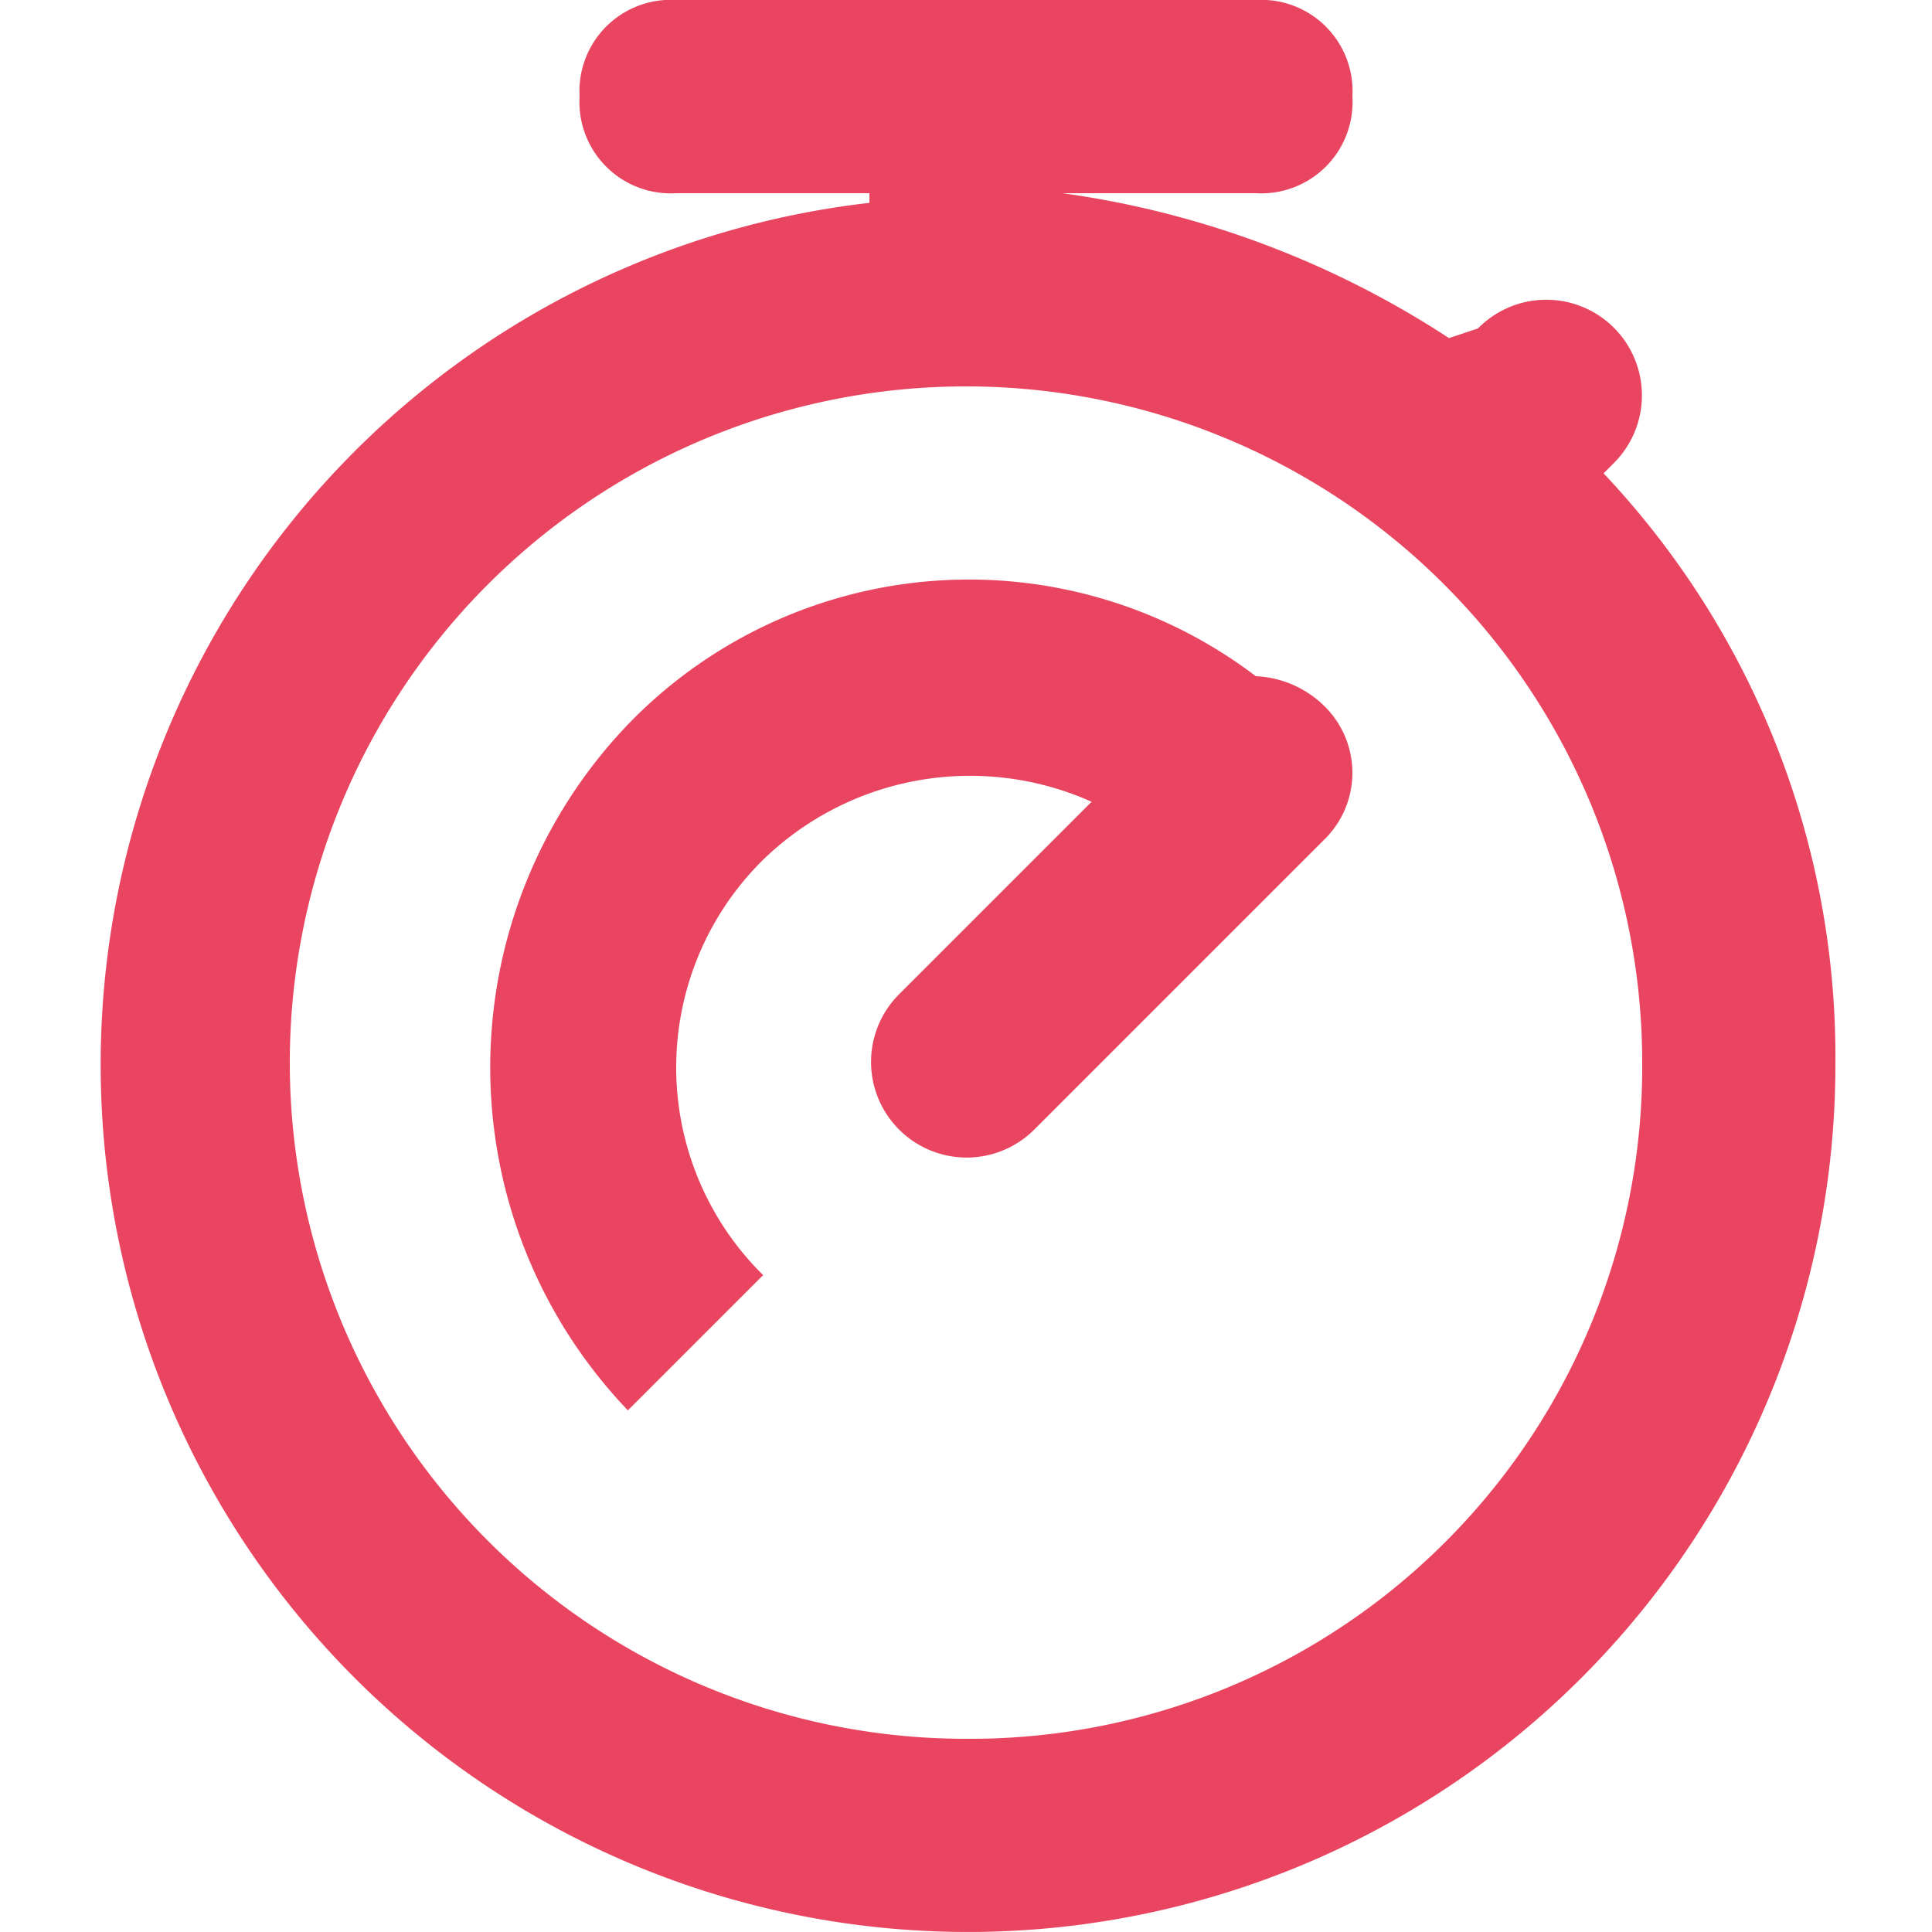 <svg xmlns="http://www.w3.org/2000/svg" xmlns:xlink="http://www.w3.org/1999/xlink" width="20" height="20" viewBox="0 0 20 20">
  <defs>
    <clipPath id="clip-path">
      <rect id="Rectangle_138" data-name="Rectangle 138" width="20" height="20" transform="translate(1175 4458)" fill="#e94560" stroke="#707070" stroke-width="1"/>
    </clipPath>
  </defs>
  <g id="Mask_Group_16" data-name="Mask Group 16" transform="translate(-1175 -4458)" clip-path="url(#clip-path)">
    <g id="stopwatch" transform="translate(1175 4458)">
      <path id="Path_131" data-name="Path 131" d="M16.6,4.9l.1-.1a.99.99,0,1,0-1.4-1.4l-.3.1A9.744,9.744,0,0,0,11,2h2a.945.945,0,0,0,1-1,.945.945,0,0,0-1-1H7A.945.945,0,0,0,6,1,.945.945,0,0,0,7,2H9v.1A8.979,8.979,0,1,0,19,11,8.794,8.794,0,0,0,16.6,4.9ZM10,18a7,7,0,1,1,7-7A6.957,6.957,0,0,1,10,18Z" fill="#e94560"/>
      <path id="Path_132" data-name="Path 132" d="M13,7a4.905,4.905,0,0,0-6.5.5,5.134,5.134,0,0,0,0,7.1l1.4-1.4a3.018,3.018,0,0,1,0-4.3,3.076,3.076,0,0,1,3.4-.6l-2,2a.99.99,0,0,0,1.4,1.4l3-3a.967.967,0,0,0,0-1.4A1.08,1.08,0,0,0,13,7Z" fill="#e94560"/>
    </g>
  </g>
</svg>

